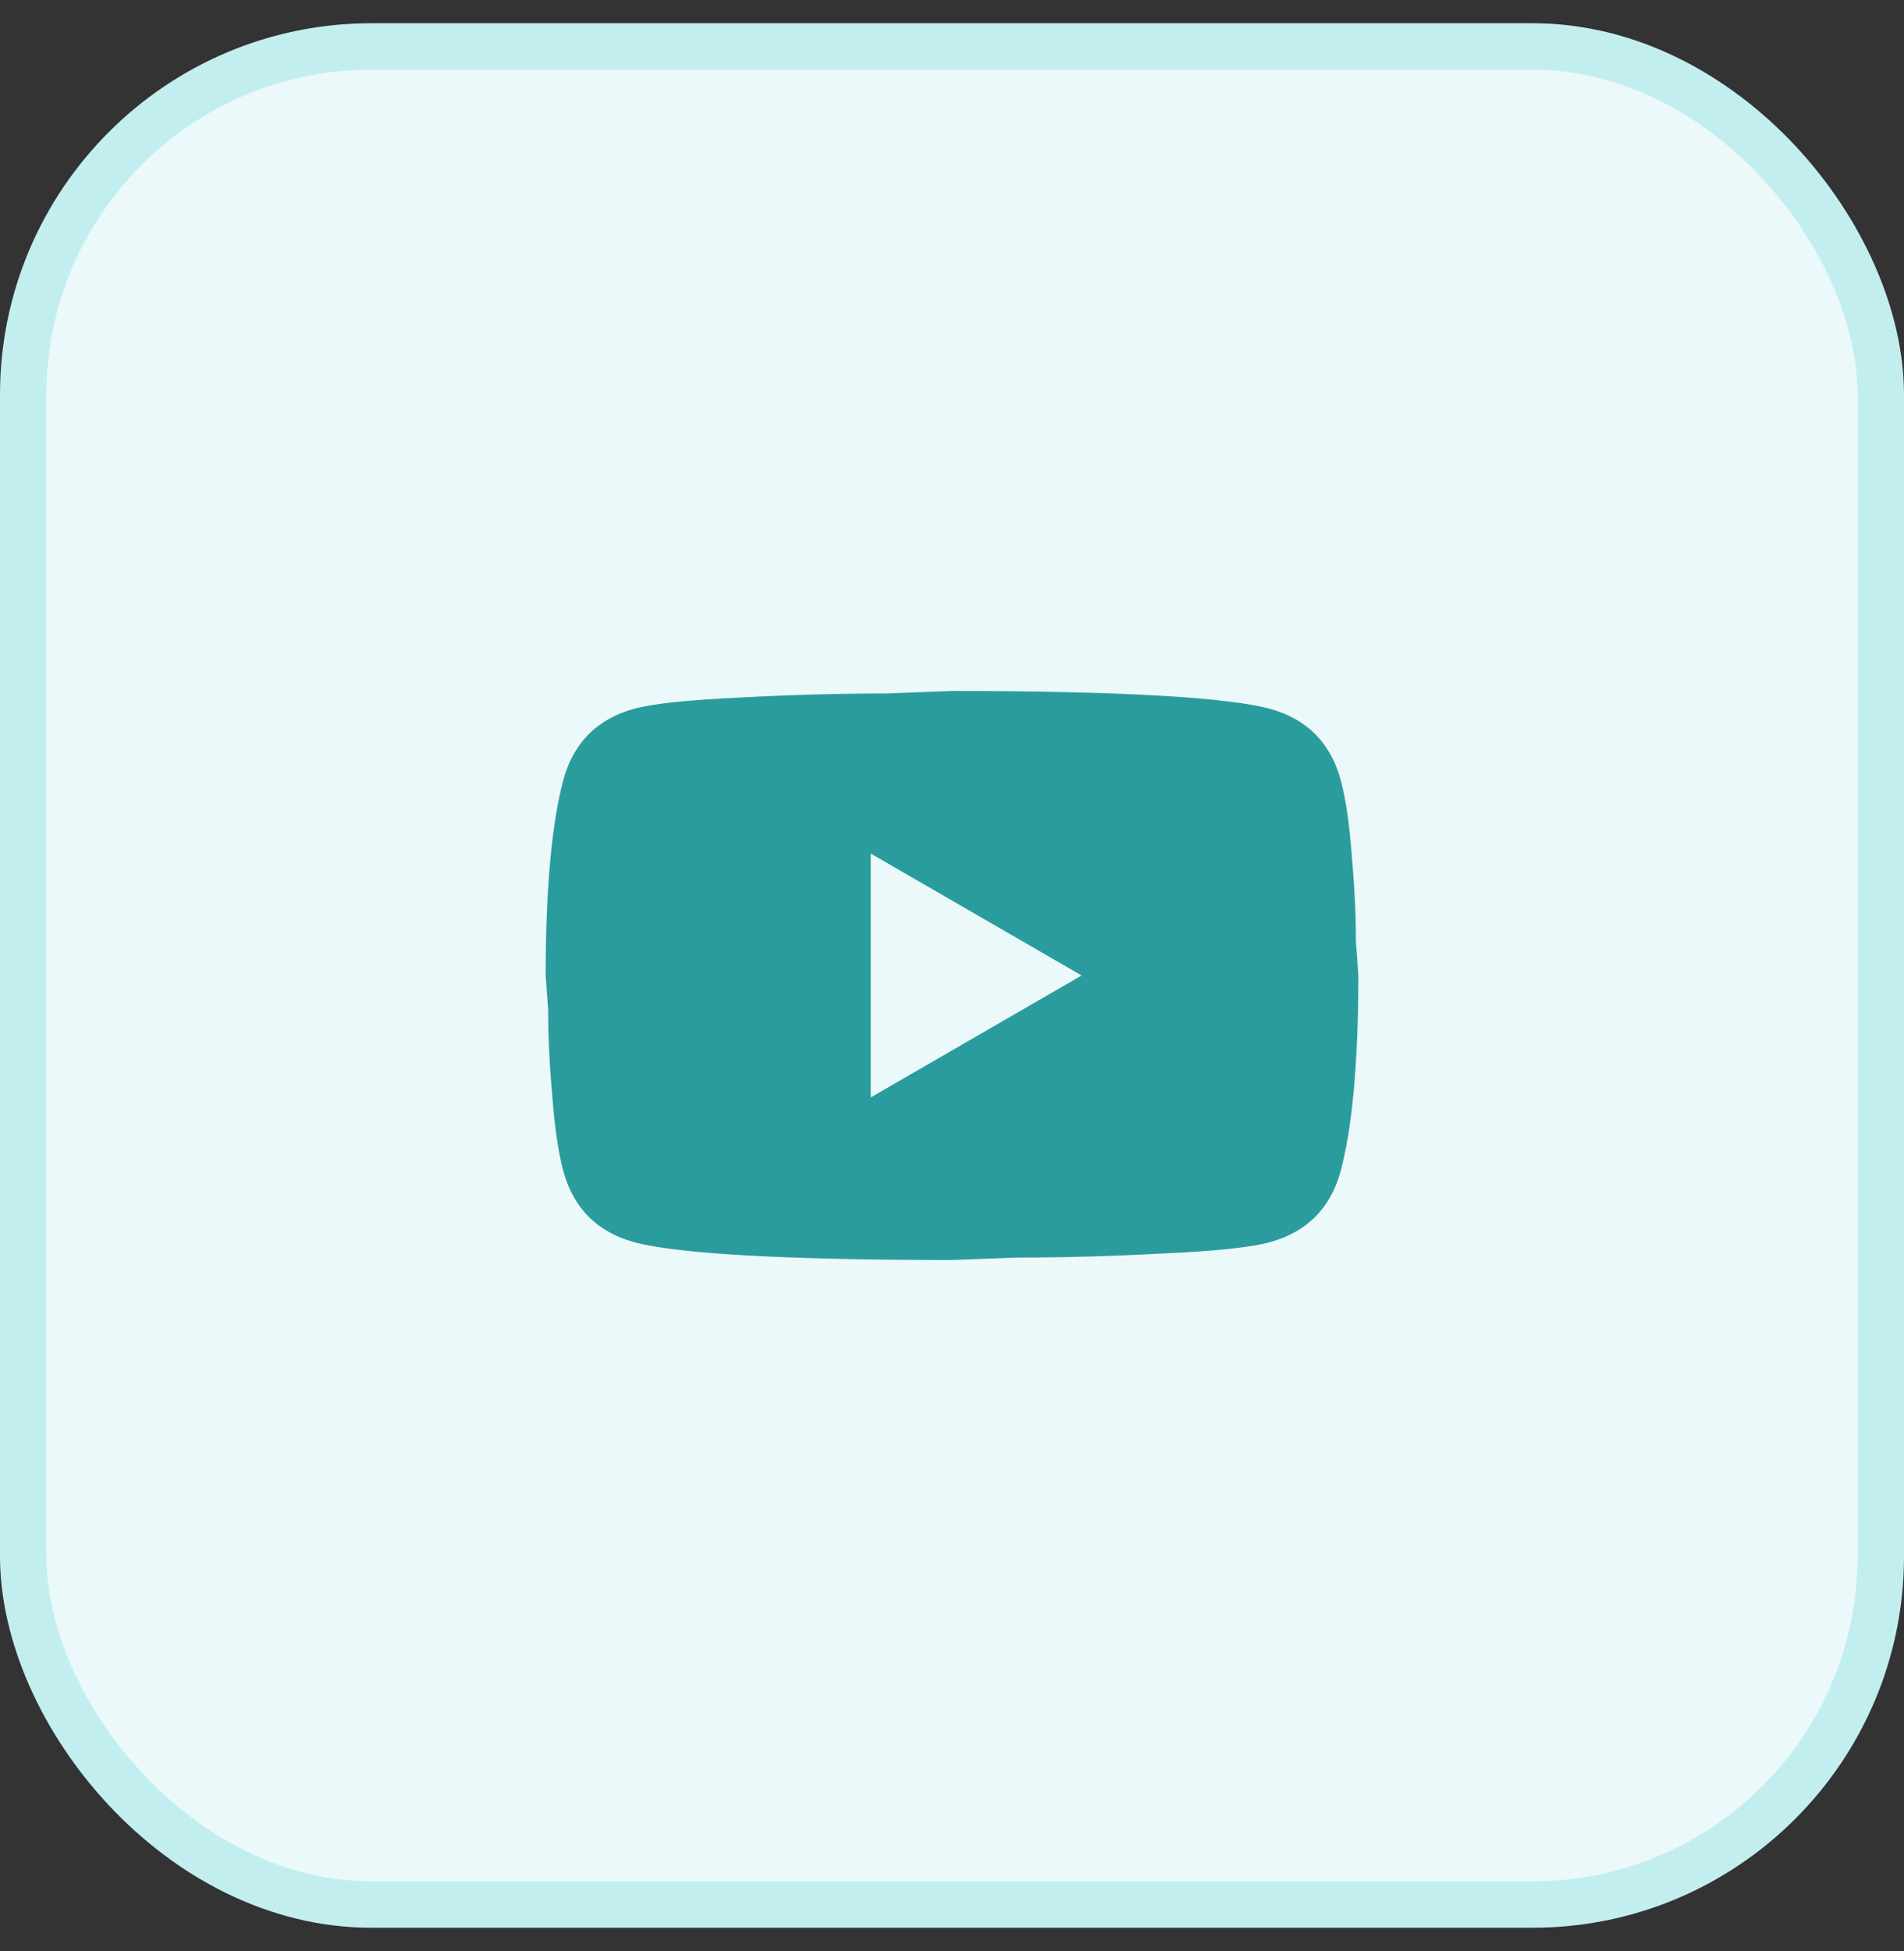 <svg width="41" height="42" viewBox="0 0 41 42" fill="none" xmlns="http://www.w3.org/2000/svg">
<rect x="0" y="0" width="41" height="42" fill="#333333" stroke="none"/>
<rect x="0.5" y="1" width="40" height="40" rx="7.5" fill="#EBF9FA"/>
<rect x="0.5" y="1" width="40" height="40" rx="7.5" stroke="#C3EEEF"/>
<path d="M18.75 23.625L23.291 21L18.75 18.375V23.625ZM28.865 16.774C28.979 17.185 29.058 17.736 29.11 18.436C29.171 19.136 29.198 19.74 29.198 20.265L29.25 21C29.25 22.916 29.11 24.325 28.865 25.226C28.646 26.014 28.139 26.521 27.351 26.74C26.94 26.854 26.188 26.933 25.032 26.985C23.895 27.046 22.854 27.073 21.891 27.073L20.5 27.125C16.834 27.125 14.55 26.985 13.649 26.74C12.861 26.521 12.354 26.014 12.135 25.226C12.021 24.815 11.943 24.264 11.89 23.564C11.829 22.864 11.803 22.26 11.803 21.735L11.75 21C11.75 19.084 11.89 17.675 12.135 16.774C12.354 15.986 12.861 15.479 13.649 15.26C14.06 15.146 14.812 15.068 15.967 15.015C17.105 14.954 18.146 14.928 19.109 14.928L20.5 14.875C24.166 14.875 26.45 15.015 27.351 15.26C28.139 15.479 28.646 15.986 28.865 16.774Z" fill="#2B9C9E"/>
</svg>
